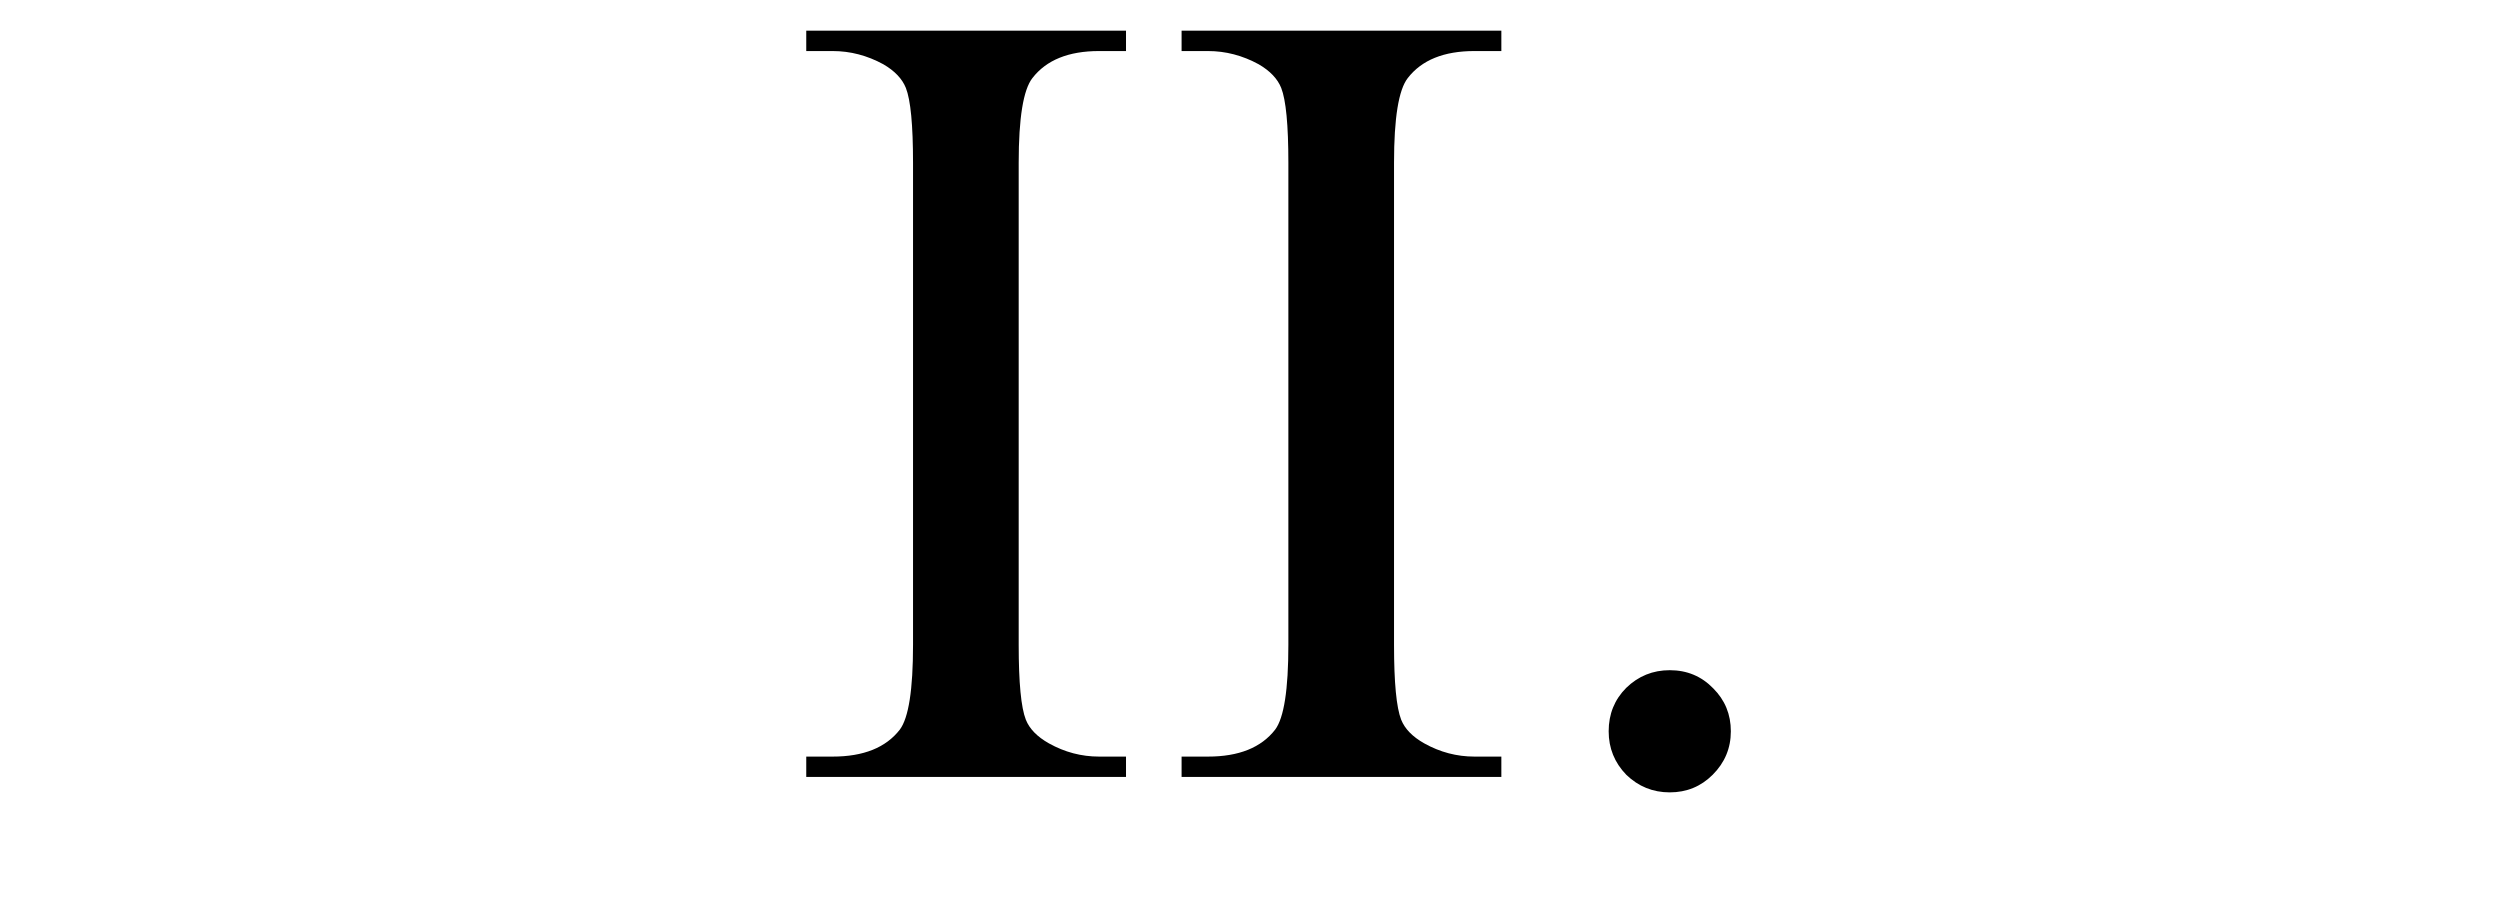 <svg xmlns="http://www.w3.org/2000/svg" width="231" height="85" viewBox="0 0 231 85" fill="none"><g clip-path="url(#clip0)"><path d="M104.043 69.909V71.791H74.498V69.909H76.939C79.787 69.909 81.855 69.079 83.143 67.418C83.957 66.333 84.364 63.722 84.364 59.586V15.04C84.364 11.548 84.143 9.243 83.702 8.124C83.363 7.276 82.668 6.547 81.618 5.937C80.126 5.124 78.566 4.717 76.939 4.717H74.498V2.835H104.043V4.717H101.552C98.738 4.717 96.687 5.547 95.398 7.209C94.551 8.293 94.127 10.904 94.127 15.04V59.586C94.127 63.078 94.347 65.383 94.788 66.502C95.127 67.35 95.839 68.079 96.924 68.689C98.382 69.503 99.924 69.909 101.552 69.909H104.043ZM138.725 69.909V71.791H109.179V69.909H111.62C114.468 69.909 116.536 69.079 117.824 67.418C118.638 66.333 119.045 63.722 119.045 59.586V15.04C119.045 11.548 118.824 9.243 118.384 8.124C118.045 7.276 117.35 6.547 116.299 5.937C114.807 5.124 113.248 4.717 111.62 4.717H109.179V2.835H138.725V4.717H136.233C133.419 4.717 131.368 5.547 130.08 7.209C129.232 8.293 128.808 10.904 128.808 15.04V59.586C128.808 63.078 129.029 65.383 129.469 66.502C129.808 67.35 130.52 68.079 131.605 68.689C133.063 69.503 134.606 69.909 136.233 69.909H138.725ZM154.285 61.926C155.879 61.926 157.218 62.485 158.303 63.604C159.388 64.689 159.93 66.011 159.93 67.57C159.93 69.13 159.371 70.469 158.252 71.588C157.167 72.672 155.845 73.215 154.285 73.215C152.726 73.215 151.387 72.672 150.268 71.588C149.183 70.469 148.641 69.13 148.641 67.57C148.641 65.977 149.183 64.638 150.268 63.553C151.387 62.468 152.726 61.926 154.285 61.926Z" fill="black"></path></g><defs><clipPath id="clip0"><rect width="231" height="85" fill="white"></rect></clipPath></defs></svg>